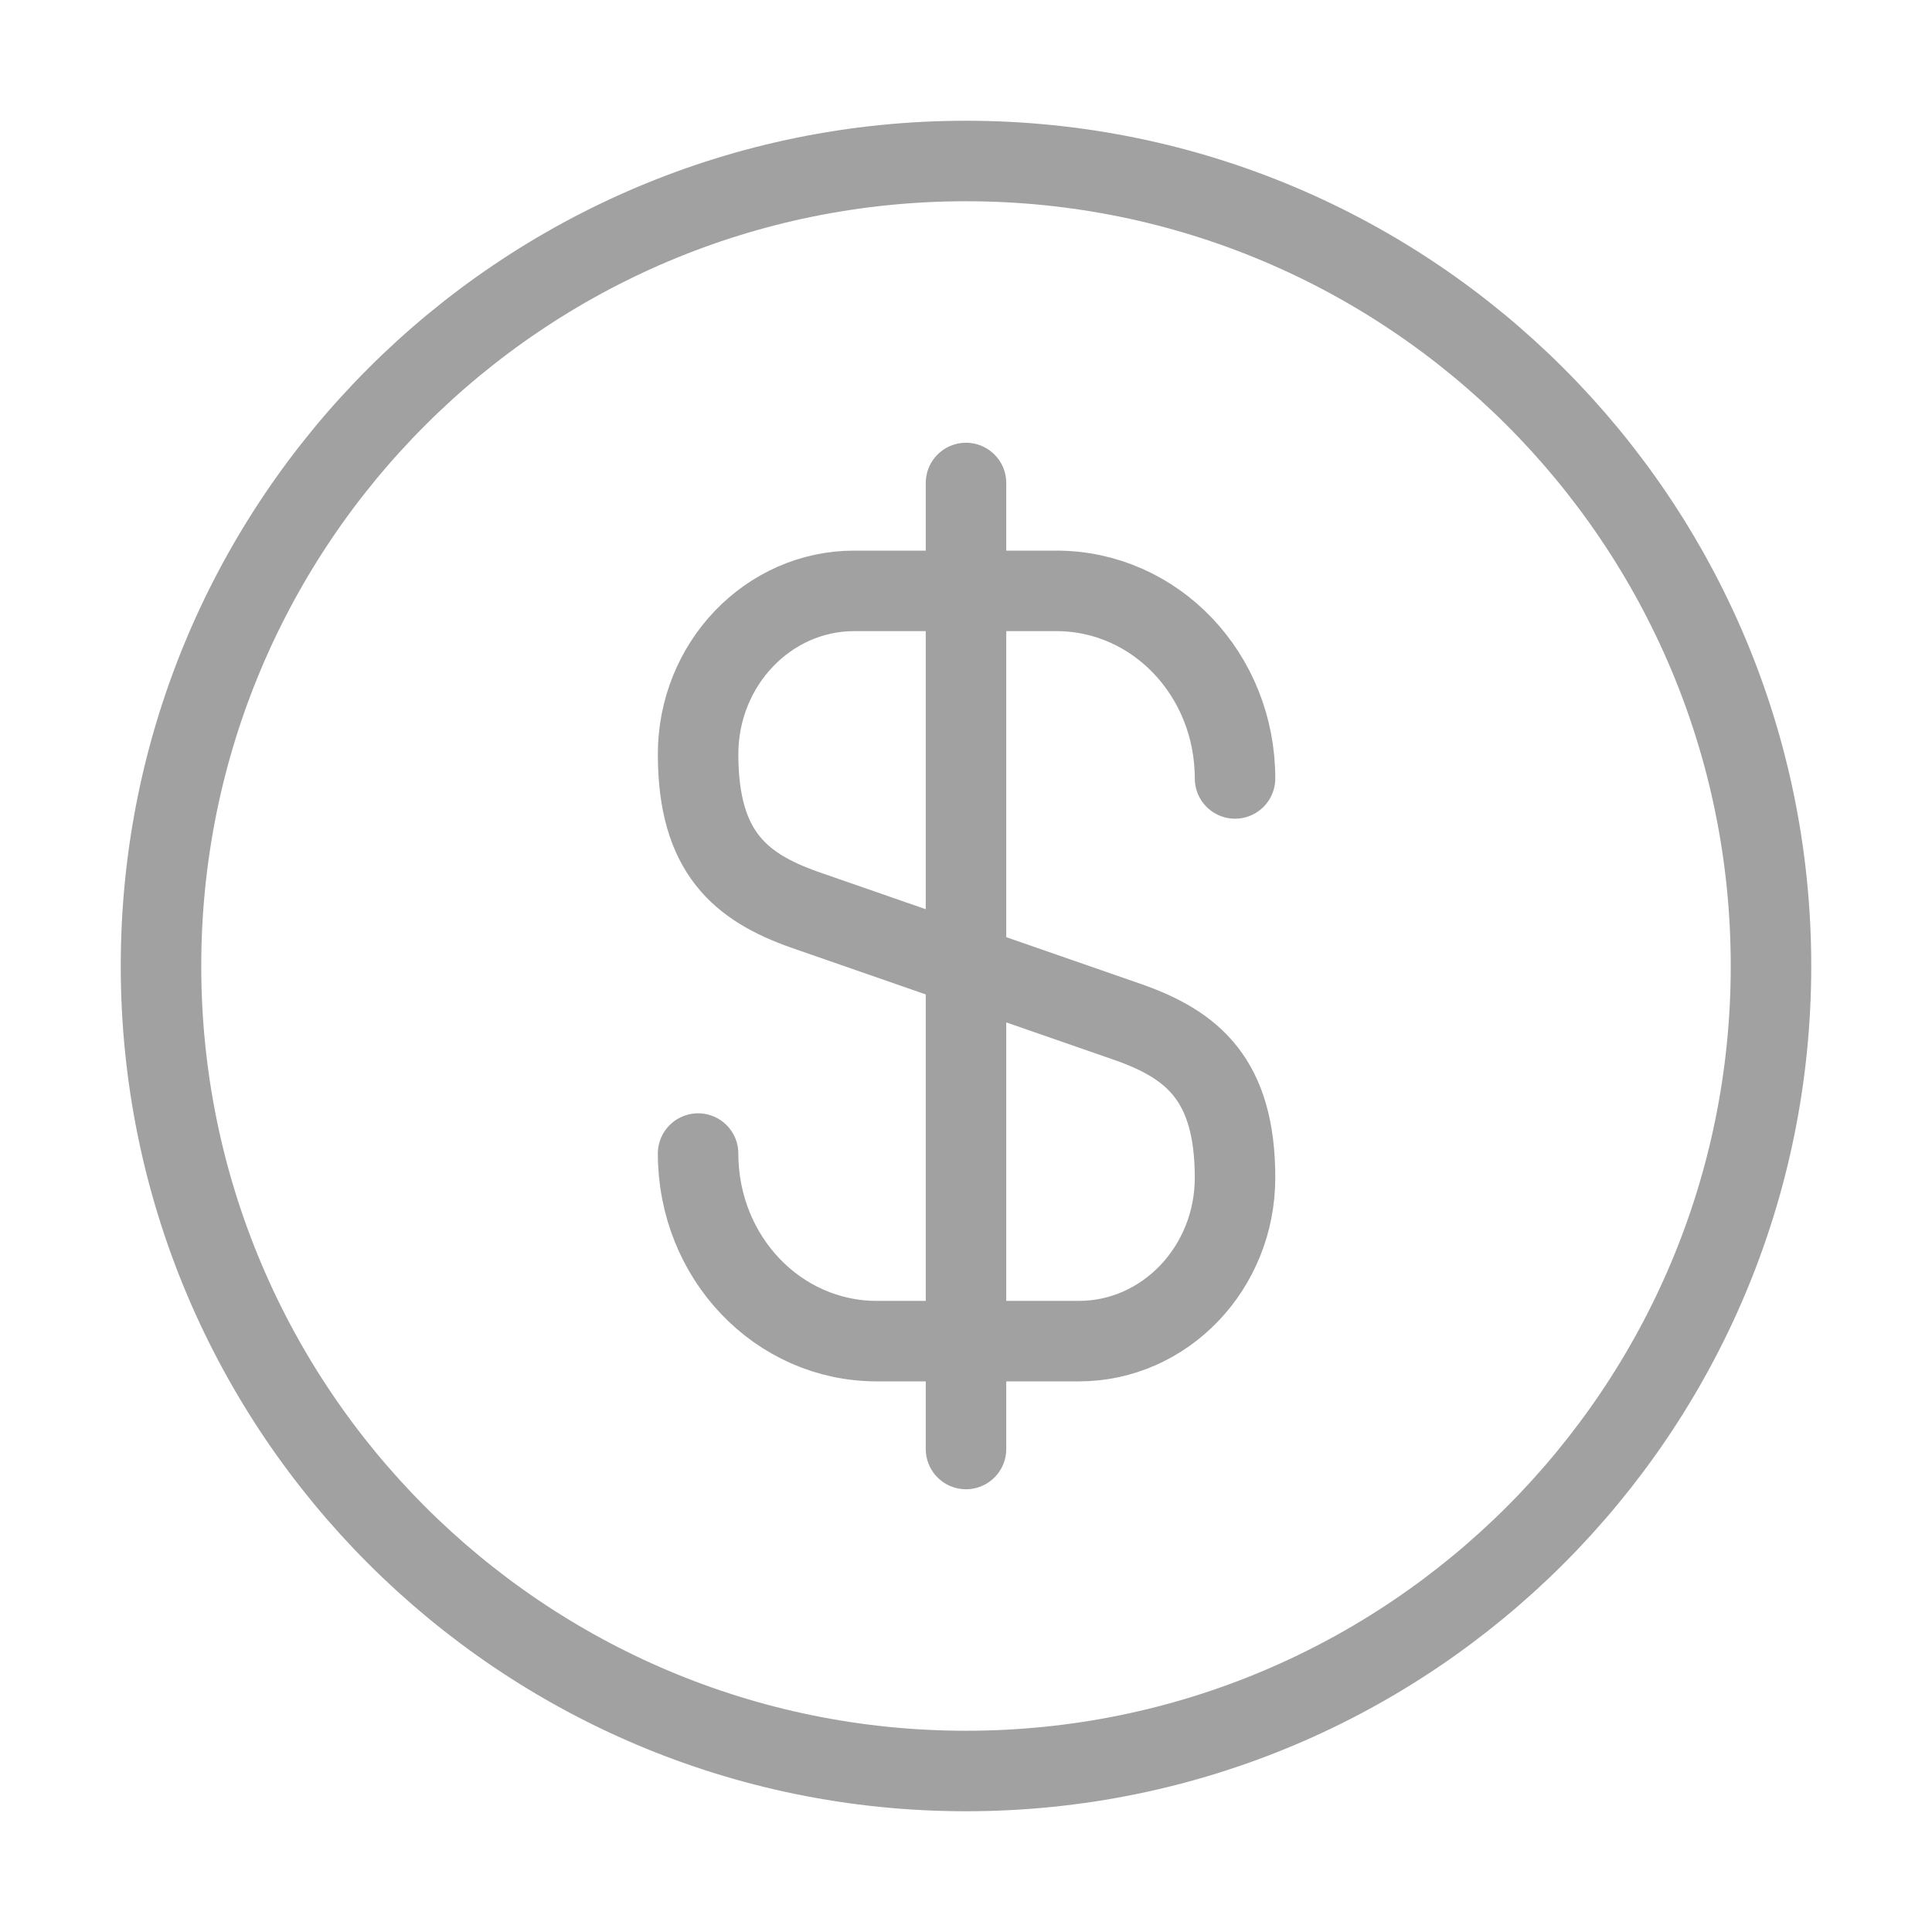 <svg width="24" height="24" viewBox="0 0 24 24" fill="none" xmlns="http://www.w3.org/2000/svg">
<path d="M8.672 14.33C8.672 15.62 9.662 16.66 10.892 16.66H13.402C14.472 16.66 15.342 15.75 15.342 14.63C15.342 13.41 14.812 12.98 14.022 12.7L9.992 11.3C9.202 11.02 8.672 10.59 8.672 9.37C8.672 8.25 9.542 7.34 10.612 7.34H13.122C14.352 7.34 15.342 8.38 15.342 9.67" stroke="#A1A1A1" stroke-linecap="round" stroke-linejoin="round"/>
<path d="M12 6V18" stroke="#A1A1A1" stroke-linecap="round" stroke-linejoin="round"/>
<path d="M12 22C17.523 22 22 17.523 22 12C22 6.477 17.523 2 12 2C6.477 2 2 6.477 2 12C2 17.523 6.477 22 12 22Z" stroke="#A1A1A1" stroke-linecap="round" stroke-linejoin="round"/>
</svg>
